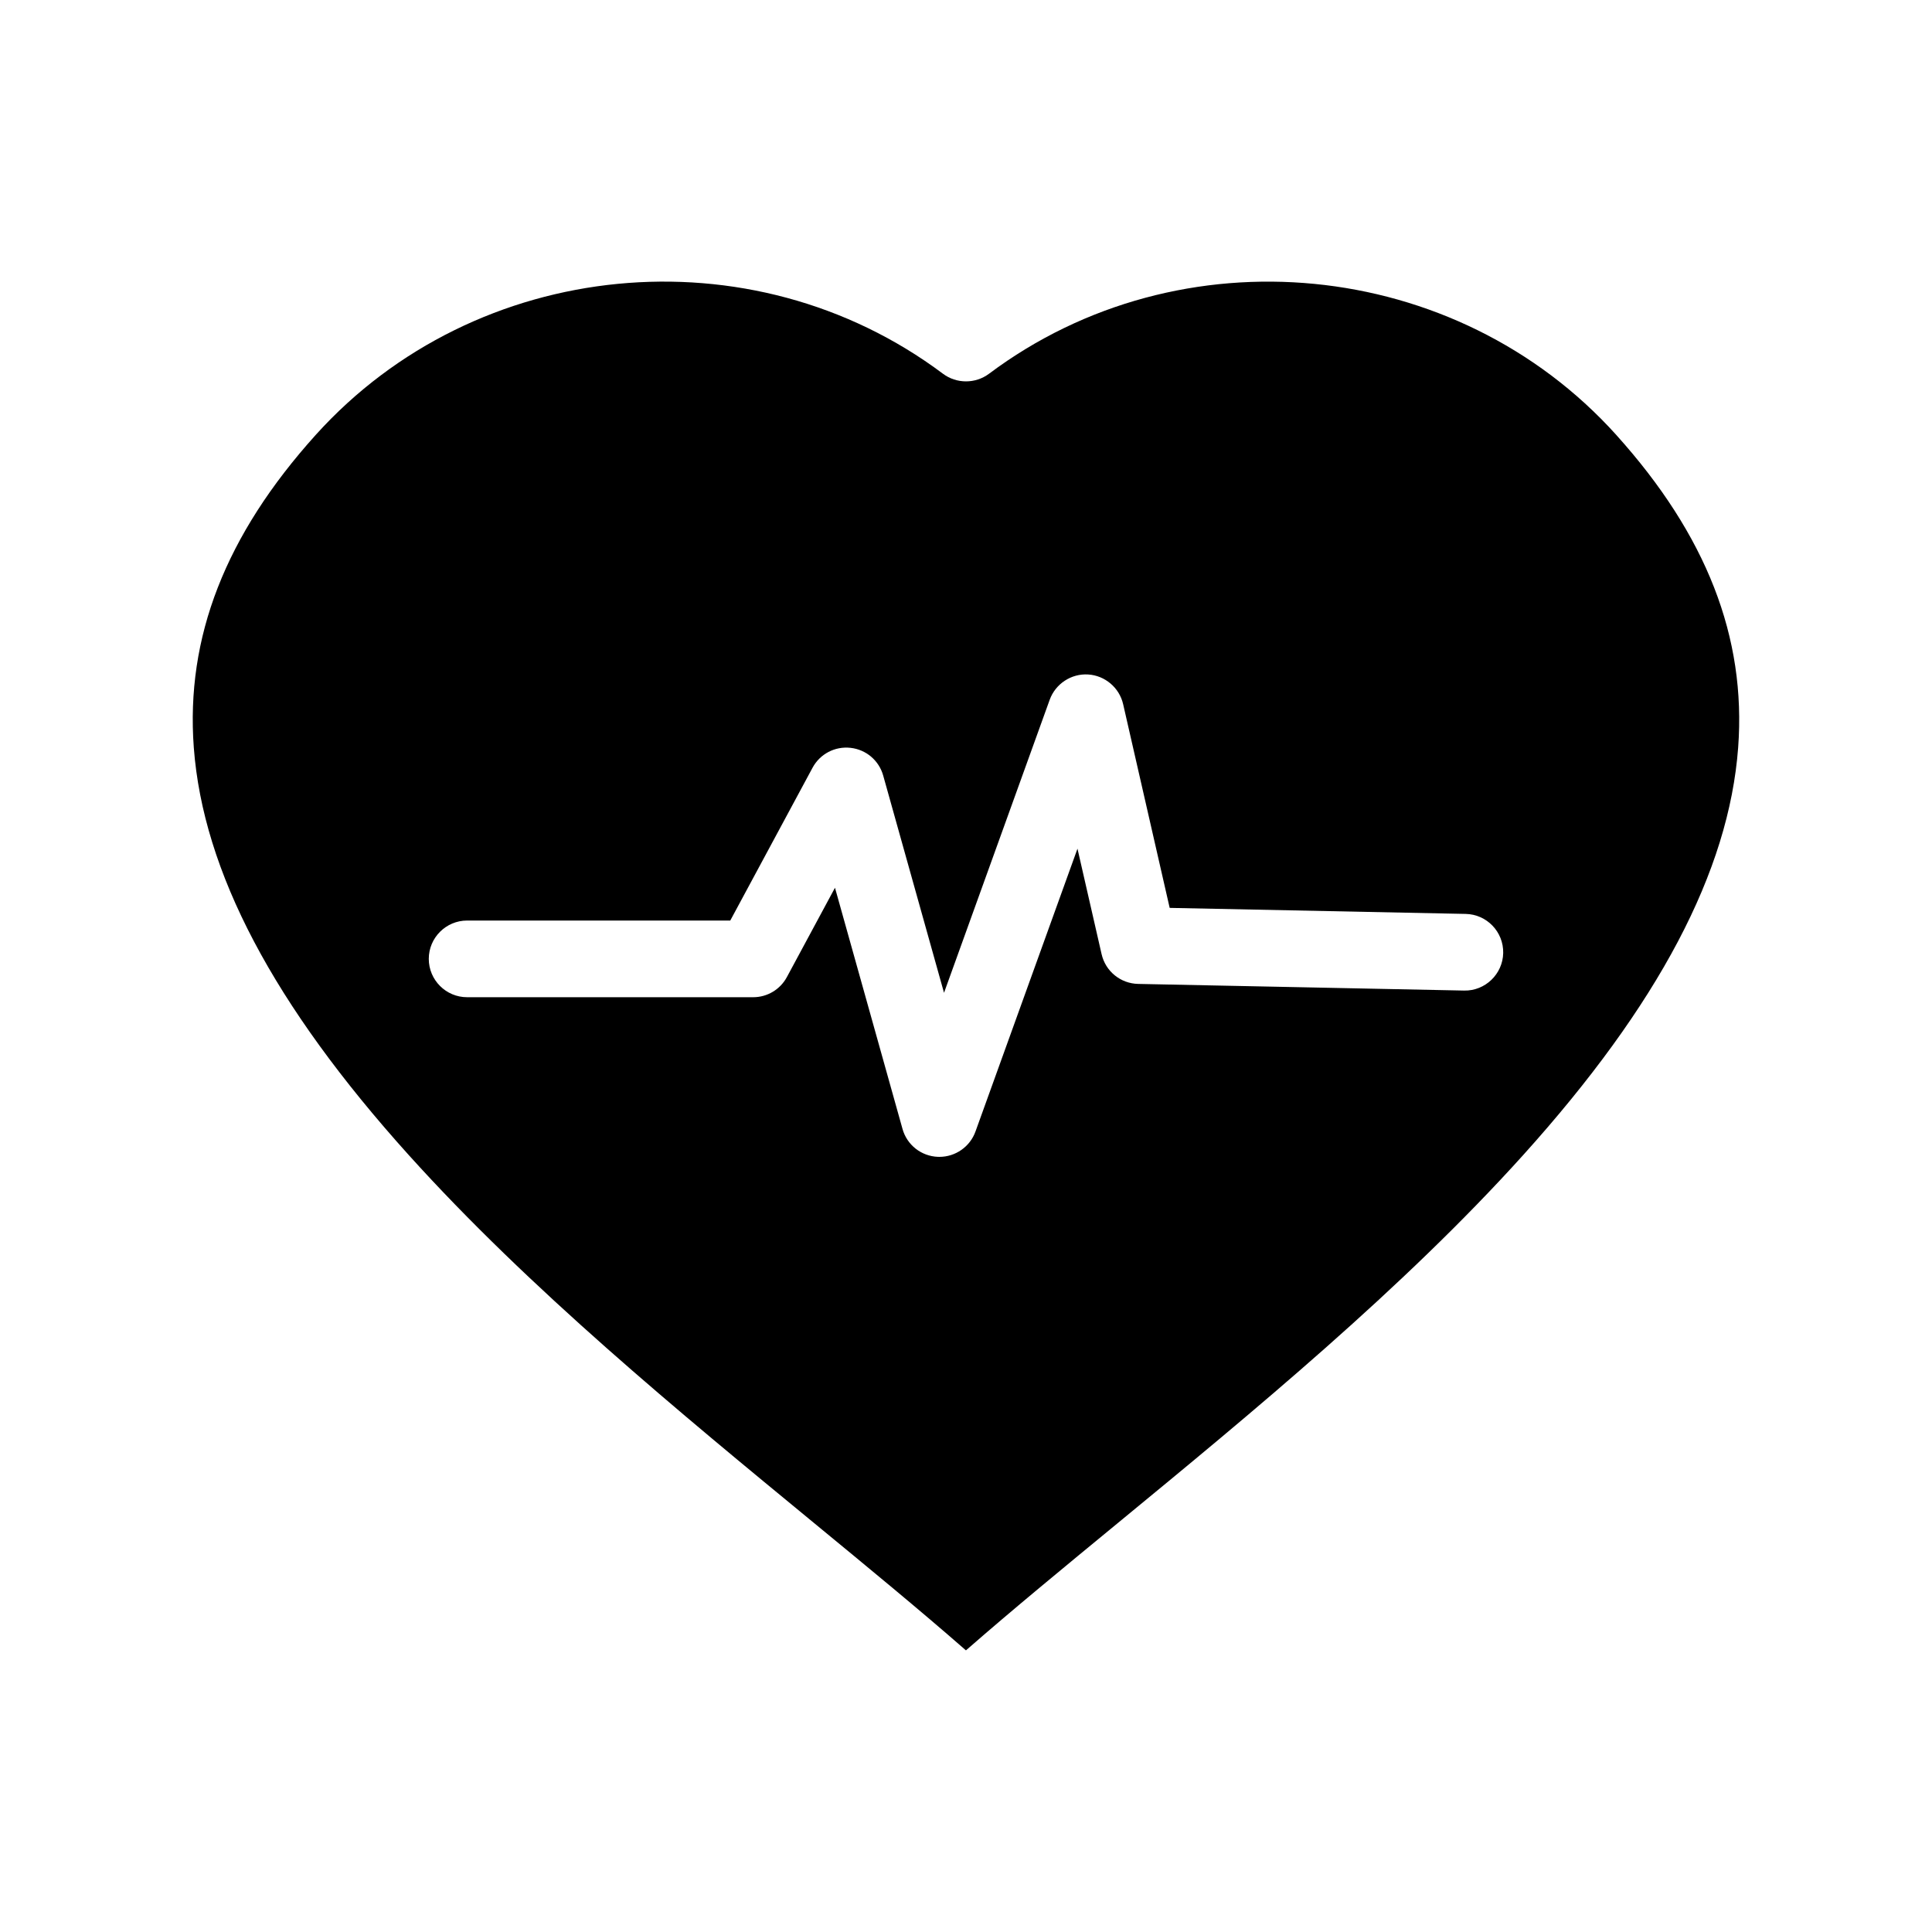 <?xml version="1.0" encoding="UTF-8"?>
<!-- Uploaded to: SVG Repo, www.svgrepo.com, Generator: SVG Repo Mixer Tools -->
<svg fill="#000000" width="800px" height="800px" version="1.1" viewBox="144 144 512 512" xmlns="http://www.w3.org/2000/svg">
 <path d="m572.32 259.25c-42.457-47.102-115.48-54.215-166.23-16.195-3.59 2.684-8.594 2.684-12.184 0-50.75-38.023-123.77-30.914-166.23 16.195-23.926 26.543-34.496 53.645-32.316 82.867 2.457 32.855 21.094 68.184 56.988 108.01 31.898 35.398 72.016 68.395 107.4 97.504 14.363 11.82 27.93 22.98 39.961 33.492l0.281 0.238 0.277-0.242c12.031-10.512 25.598-21.676 39.996-33.52 35.391-29.117 75.504-62.117 107.38-97.477 35.895-39.828 54.535-75.156 56.988-108.01 2.172-29.207-8.398-56.316-32.316-82.863zm-189.15 183.91-17.891-63.895-12.746 23.668c-1.773 3.297-5.199 5.34-8.941 5.34h-75.801c-5.598 0-10.16-4.555-10.16-10.16 0-5.598 4.555-10.16 10.16-10.16h69.738l21.801-40.488c1.973-3.664 5.926-5.738 10.066-5.281 4.137 0.457 7.543 3.348 8.664 7.356l16.117 57.559 28.008-77.66c1.523-4.215 5.707-6.977 10.176-6.695 4.469 0.266 8.289 3.508 9.285 7.875l12.332 53.98 78.449 1.598c5.594 0.113 10.055 4.762 9.938 10.363-0.113 5.582-4.781 10.078-10.363 9.949l-86.371-1.762c-4.672-0.098-8.656-3.34-9.695-7.891l-6.391-27.949-27.035 74.965c-1.445 4.016-5.285 6.707-9.559 6.707-0.125 0-0.246 0-0.375-0.004-4.43-0.168-8.215-3.144-9.406-7.414z"/>
</svg>